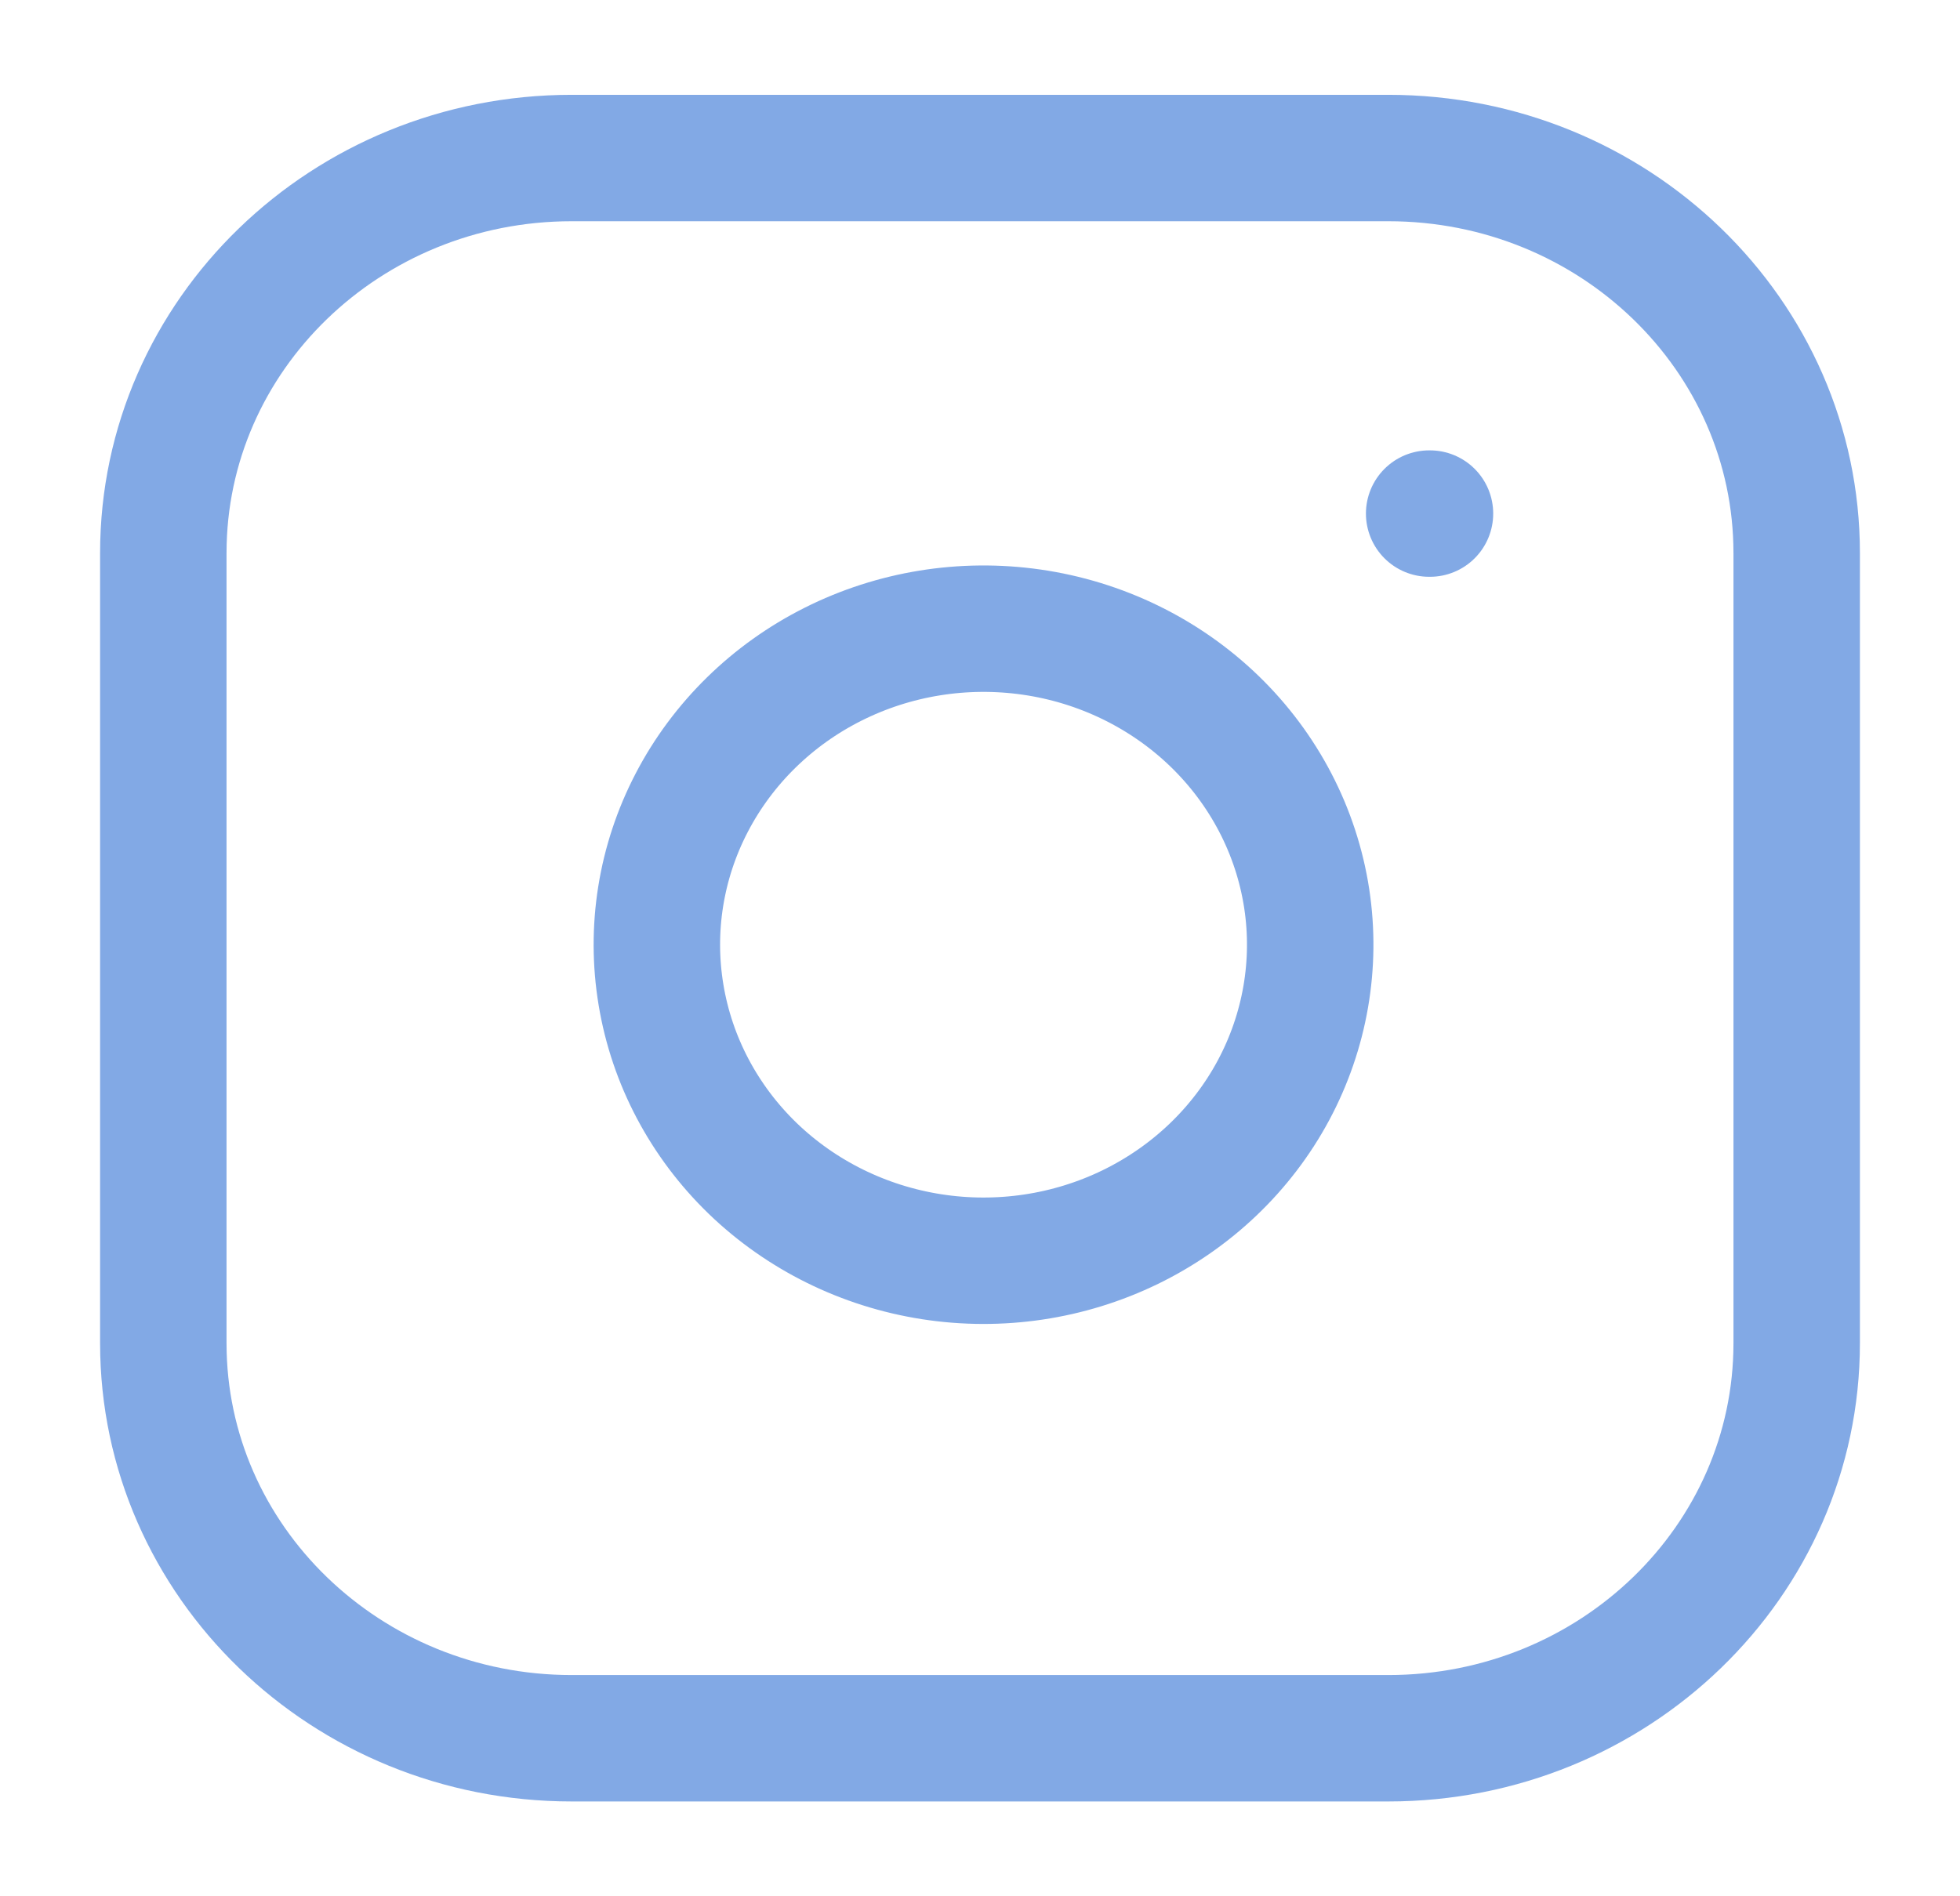 <?xml version="1.0" encoding="UTF-8"?>
<svg xmlns="http://www.w3.org/2000/svg" width="31" height="30" viewBox="0 0 31 30" fill="none">
  <path d="M22.604 8.125H22.617M9.042 2.5H21.958C25.525 2.5 28.417 5.298 28.417 8.75V21.25C28.417 24.702 25.525 27.5 21.958 27.5H9.042C5.475 27.5 2.583 24.702 2.583 21.25V8.75C2.583 5.298 5.475 2.5 9.042 2.5ZM20.667 14.213C20.826 15.253 20.642 16.315 20.142 17.249C19.642 18.182 18.849 18.939 17.879 19.412C16.908 19.885 15.808 20.049 14.735 19.882C13.662 19.715 12.671 19.225 11.902 18.482C11.134 17.738 10.627 16.779 10.455 15.74C10.282 14.702 10.452 13.637 10.941 12.698C11.43 11.759 12.212 10.992 13.176 10.508C14.141 10.023 15.239 9.846 16.314 10C17.41 10.157 18.425 10.652 19.209 11.41C19.993 12.169 20.504 13.151 20.667 14.213Z" stroke="#0655CD" stroke-opacity="0.5" stroke-width="2" stroke-linecap="round" stroke-linejoin="round"></path>
</svg>
